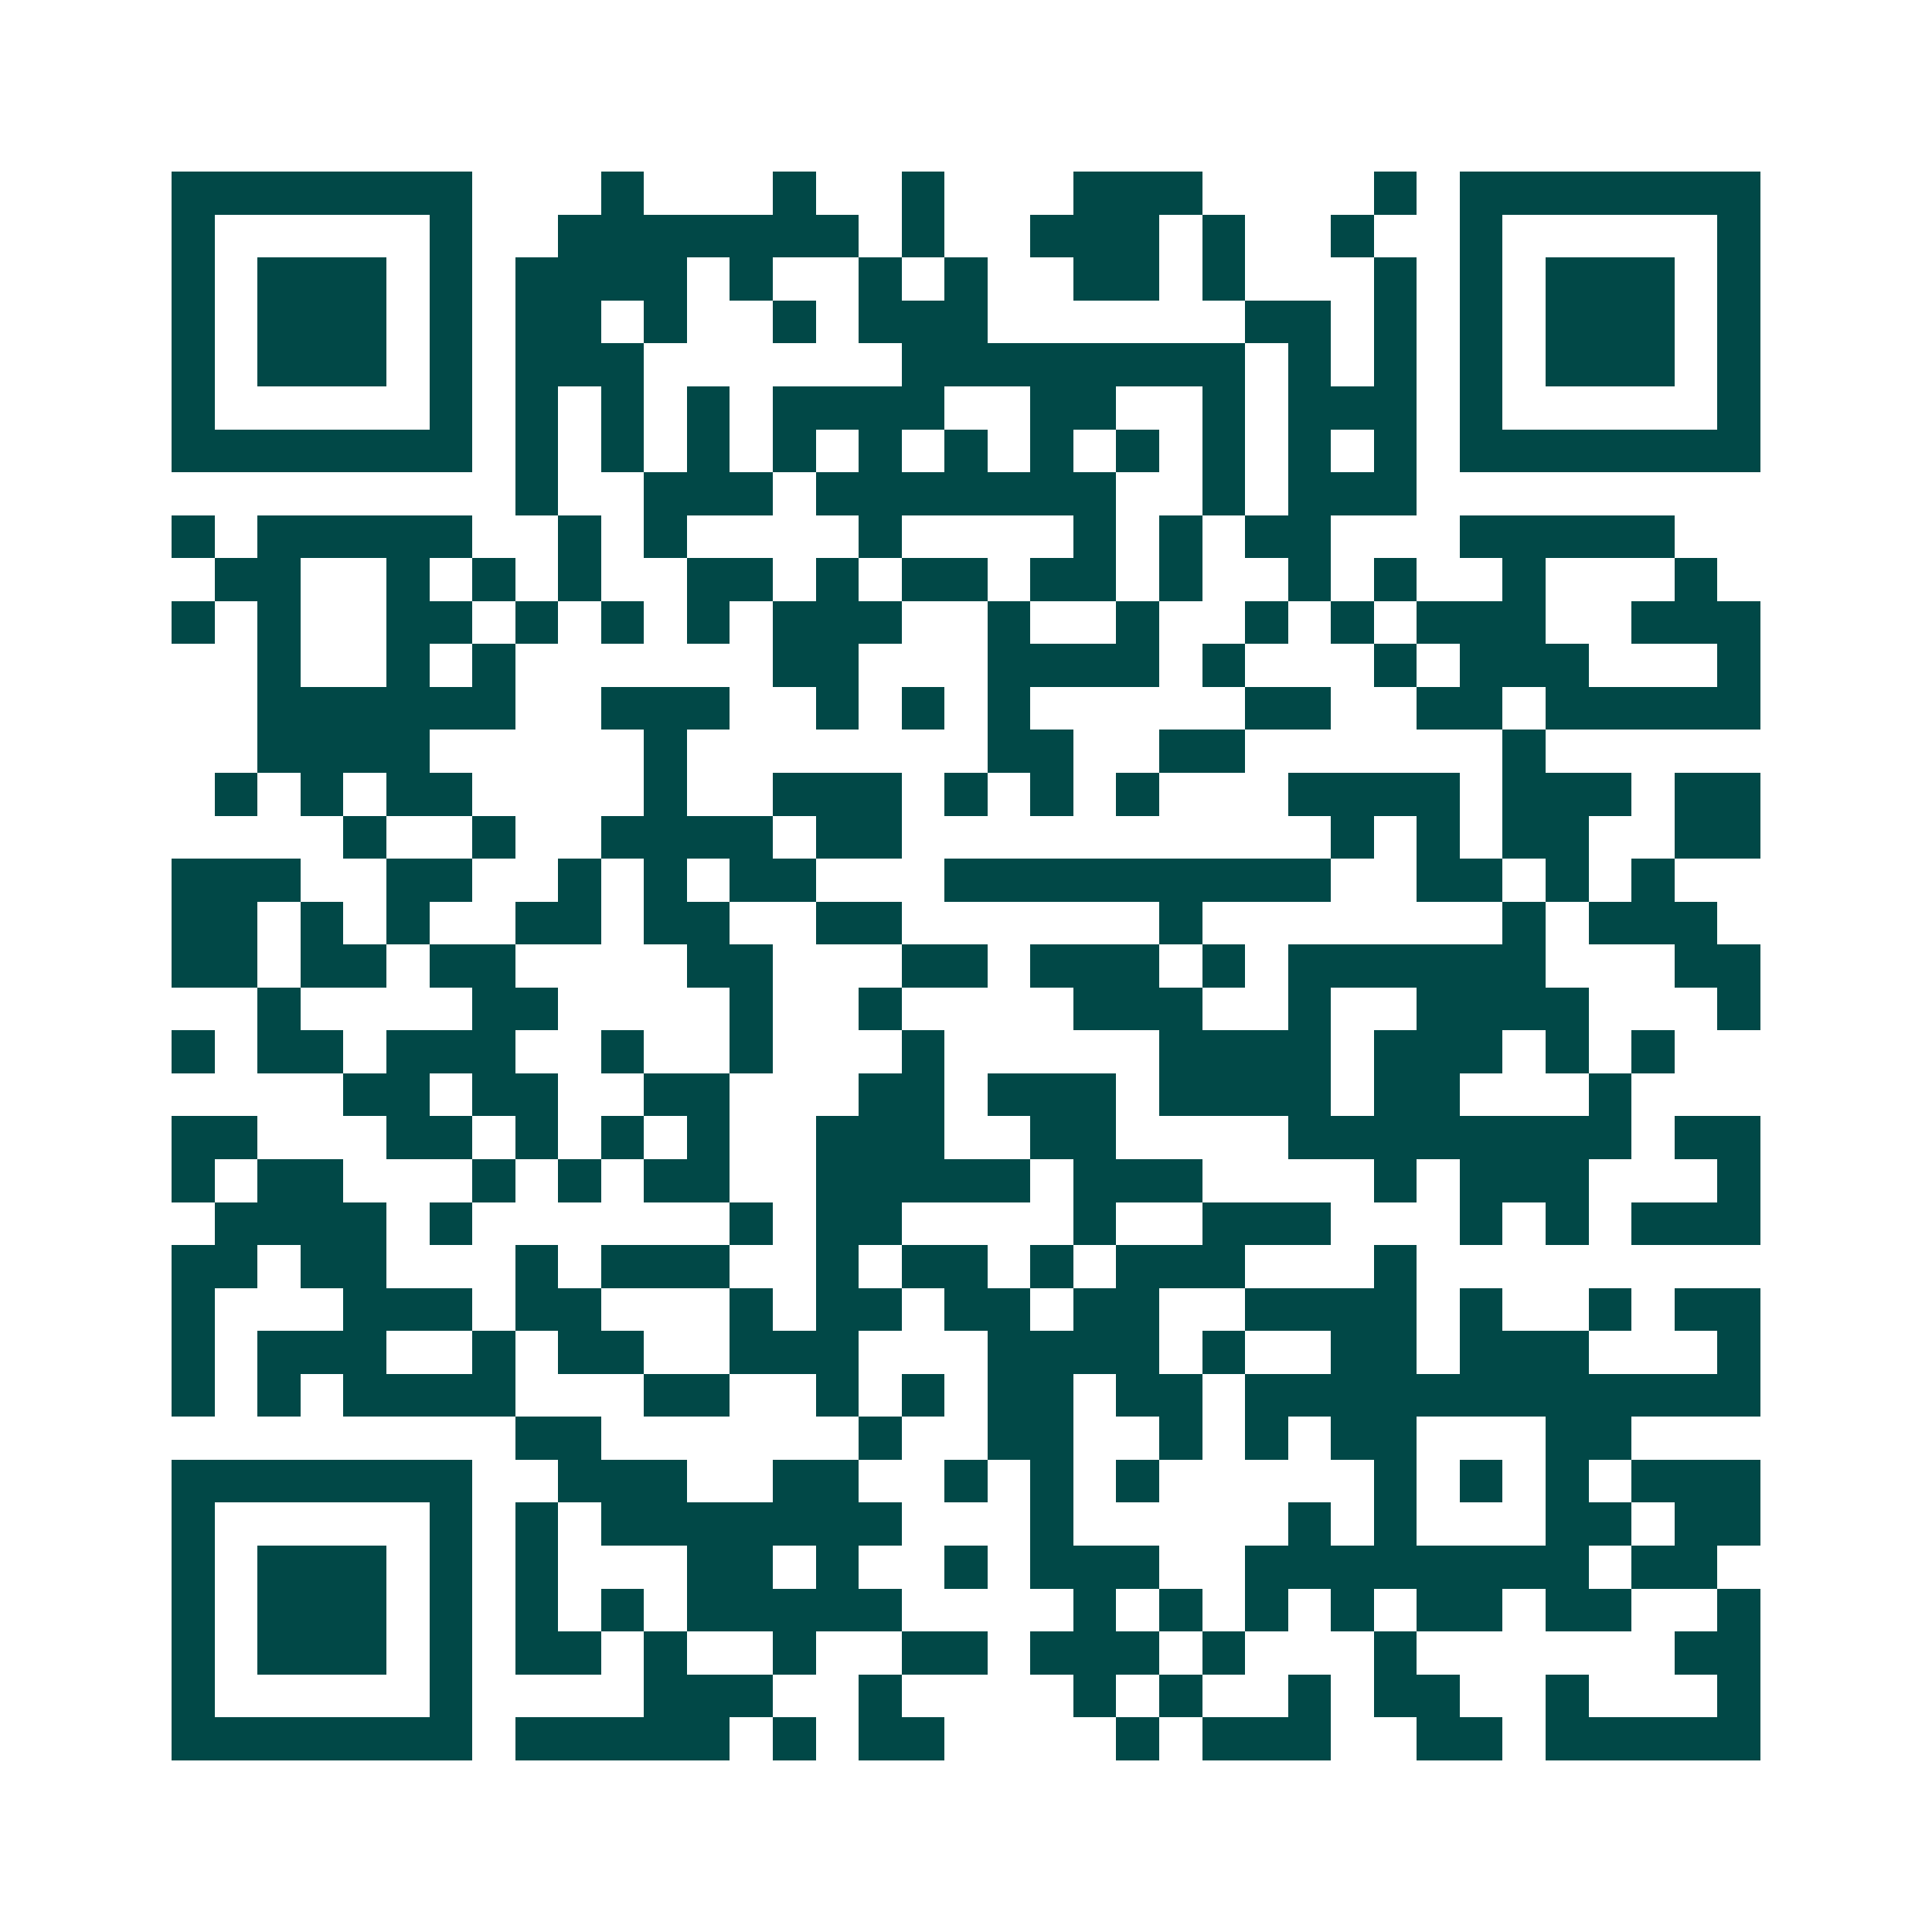 <svg xmlns="http://www.w3.org/2000/svg" width="200" height="200" viewBox="0 0 45 45" shape-rendering="crispEdges"><path fill="#ffffff" d="M0 0h45v45H0z"/><path stroke="#014847" d="M4 4.5h7m3 0h1m3 0h1m2 0h1m3 0h3m4 0h1m1 0h7M4 5.5h1m5 0h1m2 0h7m1 0h1m2 0h3m1 0h1m2 0h1m2 0h1m5 0h1M4 6.5h1m1 0h3m1 0h1m1 0h4m1 0h1m2 0h1m1 0h1m2 0h2m1 0h1m3 0h1m1 0h1m1 0h3m1 0h1M4 7.5h1m1 0h3m1 0h1m1 0h2m1 0h1m2 0h1m1 0h3m6 0h2m1 0h1m1 0h1m1 0h3m1 0h1M4 8.5h1m1 0h3m1 0h1m1 0h3m6 0h8m1 0h1m1 0h1m1 0h1m1 0h3m1 0h1M4 9.5h1m5 0h1m1 0h1m1 0h1m1 0h1m1 0h4m2 0h2m2 0h1m1 0h3m1 0h1m5 0h1M4 10.5h7m1 0h1m1 0h1m1 0h1m1 0h1m1 0h1m1 0h1m1 0h1m1 0h1m1 0h1m1 0h1m1 0h1m1 0h7M12 11.5h1m2 0h3m1 0h7m2 0h1m1 0h3M4 12.5h1m1 0h5m2 0h1m1 0h1m4 0h1m4 0h1m1 0h1m1 0h2m3 0h5M5 13.5h2m2 0h1m1 0h1m1 0h1m2 0h2m1 0h1m1 0h2m1 0h2m1 0h1m2 0h1m1 0h1m2 0h1m3 0h1M4 14.5h1m1 0h1m2 0h2m1 0h1m1 0h1m1 0h1m1 0h3m2 0h1m2 0h1m2 0h1m1 0h1m1 0h3m2 0h3M6 15.5h1m2 0h1m1 0h1m6 0h2m3 0h4m1 0h1m3 0h1m1 0h3m3 0h1M6 16.5h6m2 0h3m2 0h1m1 0h1m1 0h1m5 0h2m2 0h2m1 0h5M6 17.5h4m5 0h1m7 0h2m2 0h2m6 0h1M5 18.5h1m1 0h1m1 0h2m4 0h1m2 0h3m1 0h1m1 0h1m1 0h1m3 0h4m1 0h3m1 0h2M8 19.5h1m2 0h1m2 0h4m1 0h2m10 0h1m1 0h1m1 0h2m2 0h2M4 20.5h3m2 0h2m2 0h1m1 0h1m1 0h2m3 0h9m2 0h2m1 0h1m1 0h1M4 21.5h2m1 0h1m1 0h1m2 0h2m1 0h2m2 0h2m6 0h1m7 0h1m1 0h3M4 22.5h2m1 0h2m1 0h2m4 0h2m3 0h2m1 0h3m1 0h1m1 0h6m3 0h2M6 23.5h1m4 0h2m4 0h1m2 0h1m4 0h3m2 0h1m2 0h4m3 0h1M4 24.5h1m1 0h2m1 0h3m2 0h1m2 0h1m3 0h1m5 0h4m1 0h3m1 0h1m1 0h1M8 25.5h2m1 0h2m2 0h2m3 0h2m1 0h3m1 0h4m1 0h2m3 0h1M4 26.5h2m3 0h2m1 0h1m1 0h1m1 0h1m2 0h3m2 0h2m4 0h8m1 0h2M4 27.5h1m1 0h2m3 0h1m1 0h1m1 0h2m2 0h5m1 0h3m4 0h1m1 0h3m3 0h1M5 28.5h4m1 0h1m6 0h1m1 0h2m4 0h1m2 0h3m3 0h1m1 0h1m1 0h3M4 29.5h2m1 0h2m3 0h1m1 0h3m2 0h1m1 0h2m1 0h1m1 0h3m3 0h1M4 30.5h1m3 0h3m1 0h2m3 0h1m1 0h2m1 0h2m1 0h2m2 0h4m1 0h1m2 0h1m1 0h2M4 31.5h1m1 0h3m2 0h1m1 0h2m2 0h3m3 0h4m1 0h1m2 0h2m1 0h3m3 0h1M4 32.5h1m1 0h1m1 0h4m3 0h2m2 0h1m1 0h1m1 0h2m1 0h2m1 0h12M12 33.5h2m6 0h1m2 0h2m2 0h1m1 0h1m1 0h2m3 0h2M4 34.5h7m2 0h3m2 0h2m2 0h1m1 0h1m1 0h1m5 0h1m1 0h1m1 0h1m1 0h3M4 35.5h1m5 0h1m1 0h1m1 0h7m3 0h1m5 0h1m1 0h1m3 0h2m1 0h2M4 36.5h1m1 0h3m1 0h1m1 0h1m3 0h2m1 0h1m2 0h1m1 0h3m2 0h8m1 0h2M4 37.5h1m1 0h3m1 0h1m1 0h1m1 0h1m1 0h5m4 0h1m1 0h1m1 0h1m1 0h1m1 0h2m1 0h2m2 0h1M4 38.5h1m1 0h3m1 0h1m1 0h2m1 0h1m2 0h1m2 0h2m1 0h3m1 0h1m3 0h1m6 0h2M4 39.5h1m5 0h1m4 0h3m2 0h1m4 0h1m1 0h1m2 0h1m1 0h2m2 0h1m3 0h1M4 40.5h7m1 0h5m1 0h1m1 0h2m4 0h1m1 0h3m2 0h2m1 0h5"/></svg>
